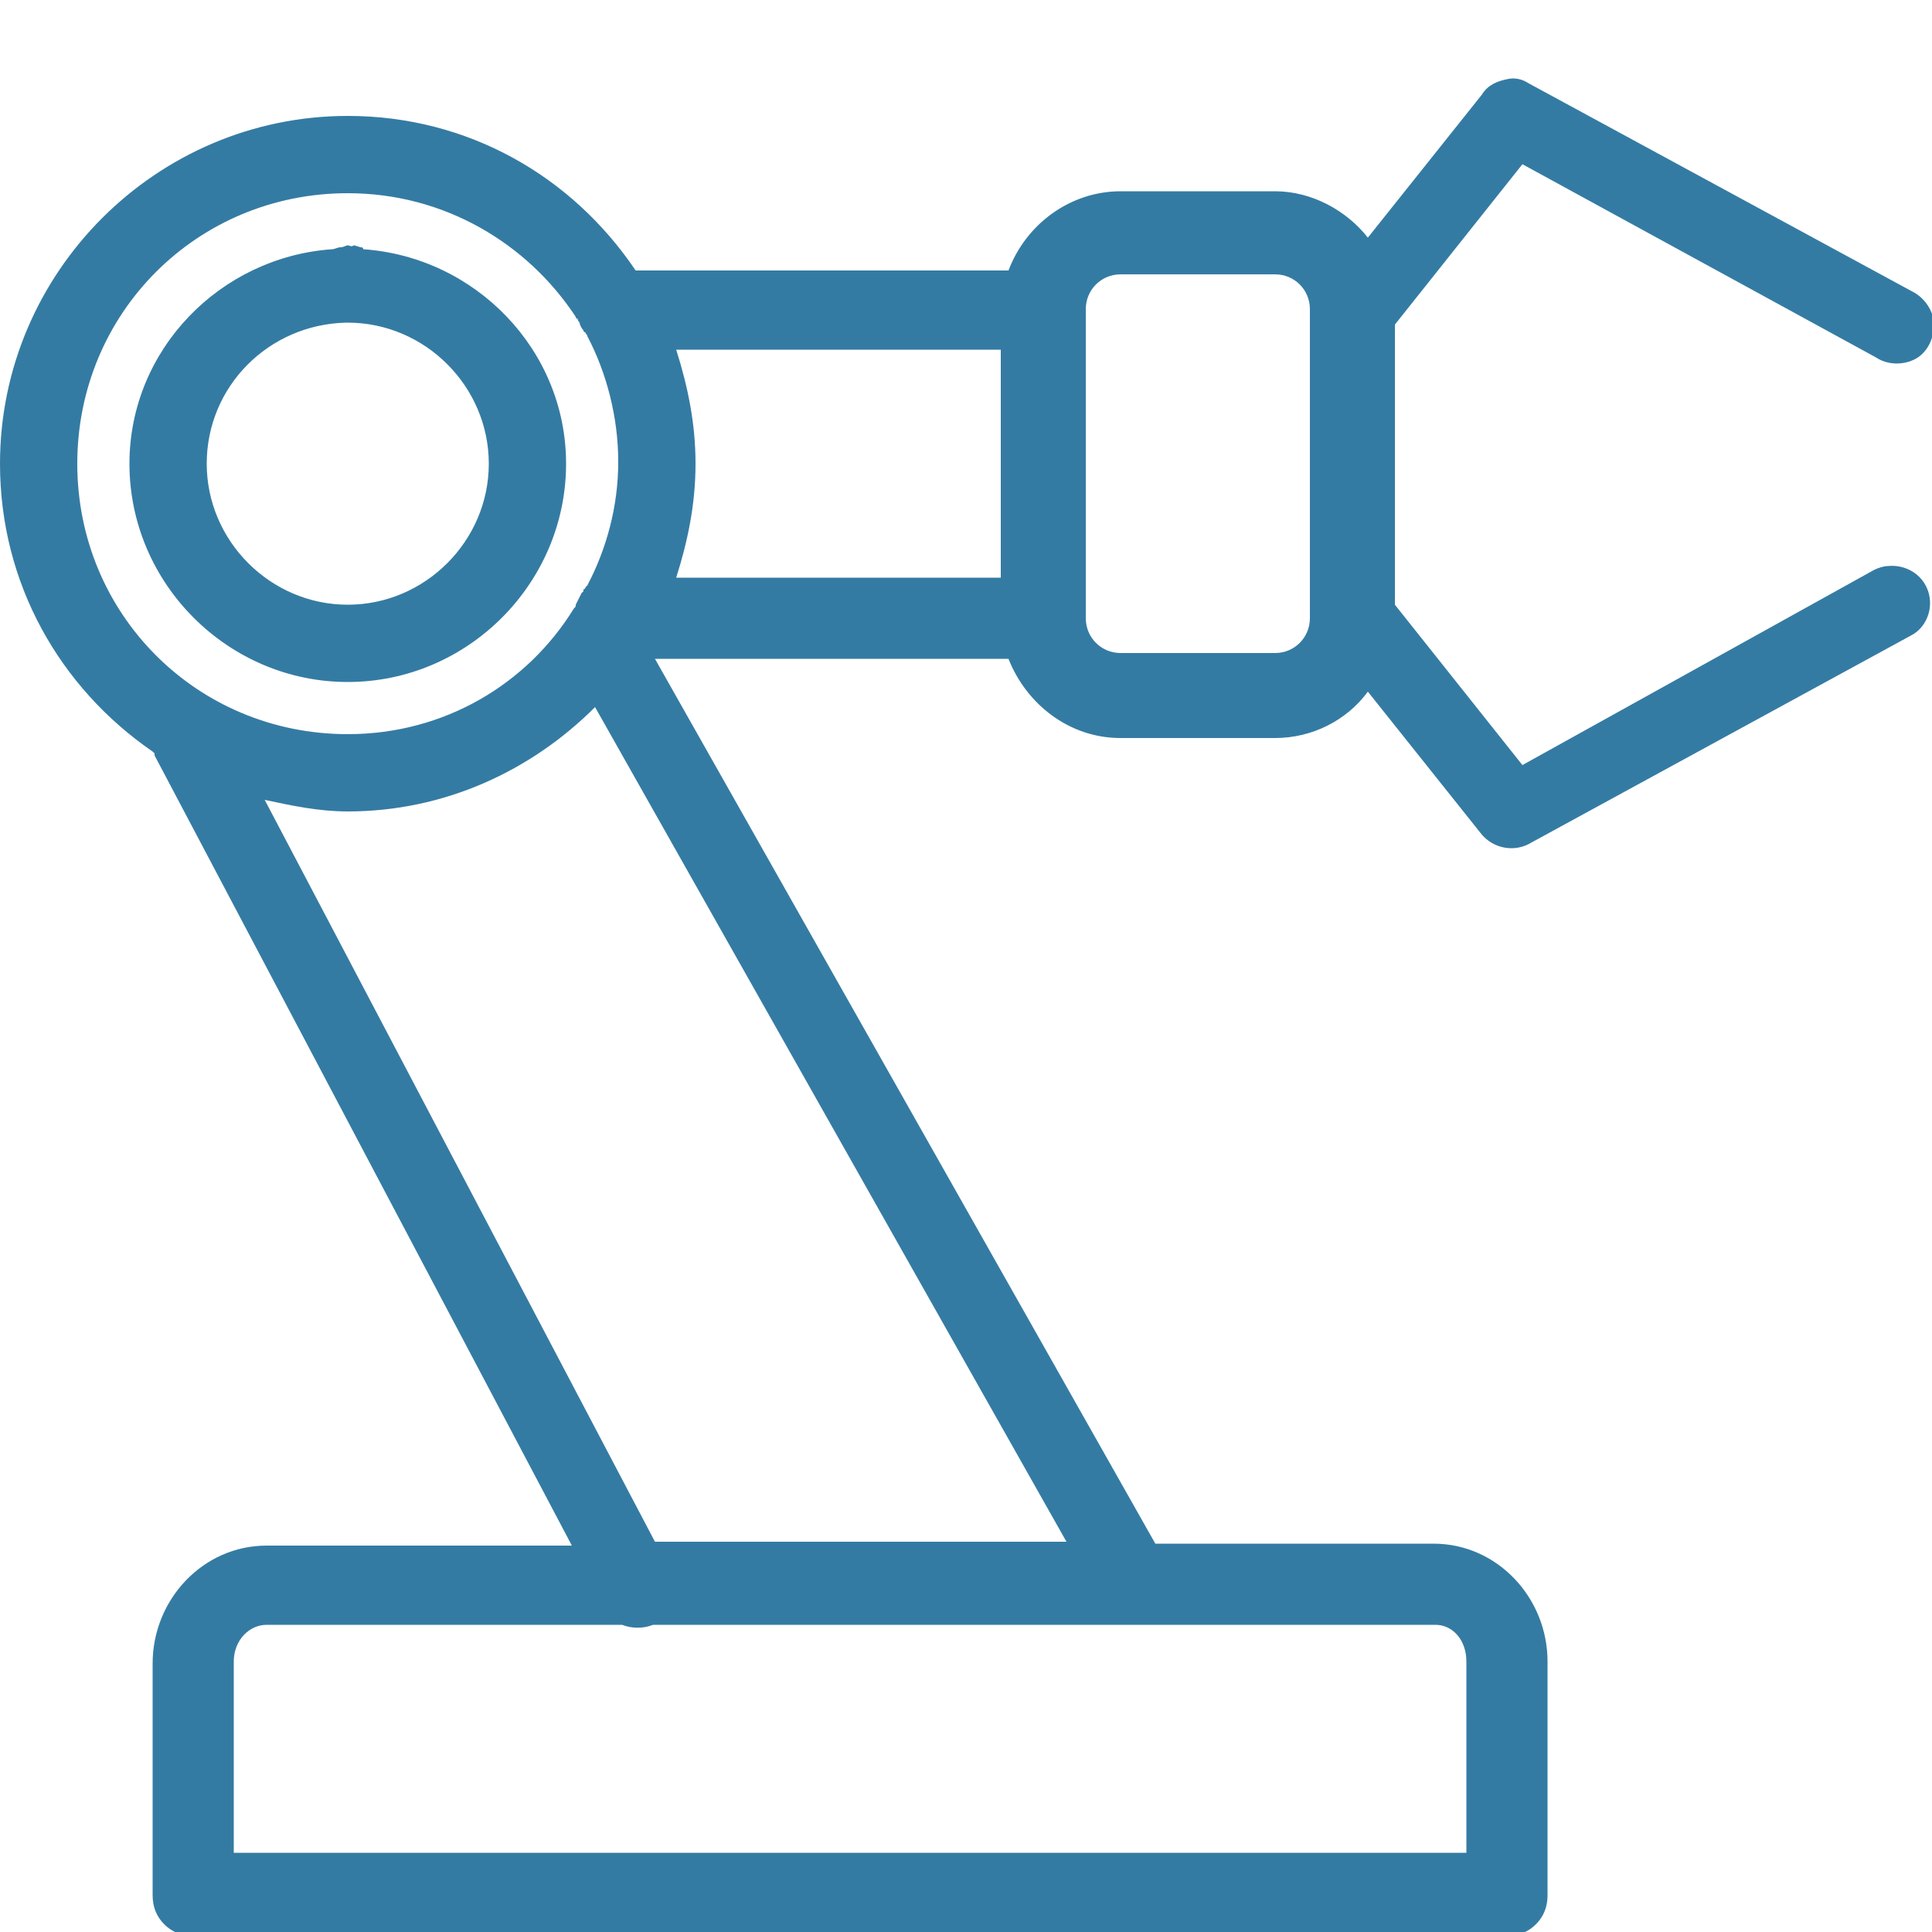 <?xml version="1.0" encoding="utf-8"?>
<!-- Generator: Adobe Illustrator 24.1.2, SVG Export Plug-In . SVG Version: 6.00 Build 0)  -->
<svg version="1.1" id="圖層_1" xmlns="http://www.w3.org/2000/svg" xmlns:xlink="http://www.w3.org/1999/xlink" x="0px" y="0px"
	 viewBox="0 0 100 100" style="enable-background:new 0 0 100 100;" xml:space="preserve">
<style type="text/css">
	.st0{fill:#347BA3;}
</style>
<path class="st0" d="M78,4.1c-0.5,0.1-1,0.3-1.3,0.8l-5.9,7.4c-1.1-1.4-2.9-2.4-4.8-2.4h-8c-2.6,0-4.9,1.7-5.8,4.1H32.9
	C29.6,9.1,24.2,6,18,6C8.1,6,0,14.1,0,24c0,6.2,3.1,11.6,7.9,14.9c0,0,0,0,0.1,0.1c0,0,0,0,0,0.1l21.6,40.9H13.8
	c-3.3,0-5.9,2.8-5.9,6.1v12c0,0.6,0.2,1.1,0.6,1.5c0.4,0.4,0.9,0.6,1.5,0.6h68c0.6,0,1.1-0.2,1.5-0.6s0.6-0.9,0.6-1.5V86
	c0-3.3-2.6-6.1-5.9-6.1H59.8L33.9,34.1h18.3c0.9,2.3,3.1,4.1,5.8,4.1h8c1.9,0,3.7-0.9,4.8-2.4l5.9,7.4c0.6,0.7,1.6,0.9,2.4,0.5
	l19.8-10.8c0.8-0.4,1.2-1.4,0.9-2.3c-0.3-0.9-1.2-1.4-2.1-1.3c-0.2,0-0.5,0.1-0.7,0.2L78.8,39.6l-6.6-8.3V16.8l6.6-8.3l18.3,10
	c0.6,0.4,1.4,0.4,2,0.1s1-1,1-1.8c0-0.7-0.5-1.4-1.1-1.7L79.1,4.3C78.8,4.1,78.4,4,78,4.1z M18,10c5,0,9.3,2.6,11.8,6.4
	c0,0,0,0.1,0.1,0.1c0,0.1,0.1,0.2,0.1,0.2c0,0.1,0.1,0.3,0.2,0.4c0,0.1,0.1,0.1,0.1,0.1c0,0.1,0.1,0.1,0.1,0.2
	c1,1.9,1.6,4.2,1.6,6.5c0,2.3-0.6,4.5-1.6,6.4c0,0,0,0-0.1,0.1c0,0,0,0.1-0.1,0.1c0,0,0,0,0,0.1c0,0-0.1,0.1-0.1,0.1
	c-0.1,0.2-0.2,0.4-0.3,0.6c0,0.1,0,0.1-0.1,0.2C27.3,35.4,23,38,18,38c-7.8,0-14-6.2-14-14S10.2,10,18,10z M18,12.7
	c-0.1,0-0.2,0.1-0.4,0.1c-0.1,0-0.3,0.1-0.4,0.1C11.4,13.3,6.7,18.1,6.7,24c0,6.2,5.1,11.3,11.3,11.3S29.3,30.2,29.3,24
	c0-5.9-4.7-10.7-10.5-11.1c0,0,0-0.1-0.1-0.1c-0.1,0-0.3-0.1-0.4-0.1C18.2,12.8,18.1,12.7,18,12.7z M58,14.2h8c1,0,1.8,0.8,1.8,1.8
	v16c0,1-0.8,1.8-1.8,1.8h-8c-1,0-1.8-0.8-1.8-1.8V16C56.2,15,57,14.2,58,14.2z M17.9,16.7c0,0,0.1,0,0.1,0c4,0,7.3,3.3,7.3,7.3
	S22,31.3,18,31.3S10.7,28,10.7,24C10.7,20,13.9,16.8,17.9,16.7z M35,18.1h16.8v11.8H35c0.6-1.9,1-3.8,1-5.9S35.6,20,35,18.1z
	 M30.8,36.6l24.4,43.2H33.9L13.7,41.4c1.4,0.3,2.8,0.6,4.3,0.6C23,42,27.5,39.9,30.8,36.6z M13.8,84.1h18.4c0.5,0.2,1.1,0.2,1.6,0
	h40.5c0.9,0,1.6,0.8,1.6,1.9v9.9H12.1V86C12.1,84.9,12.9,84.1,13.8,84.1z"/>
</svg>
